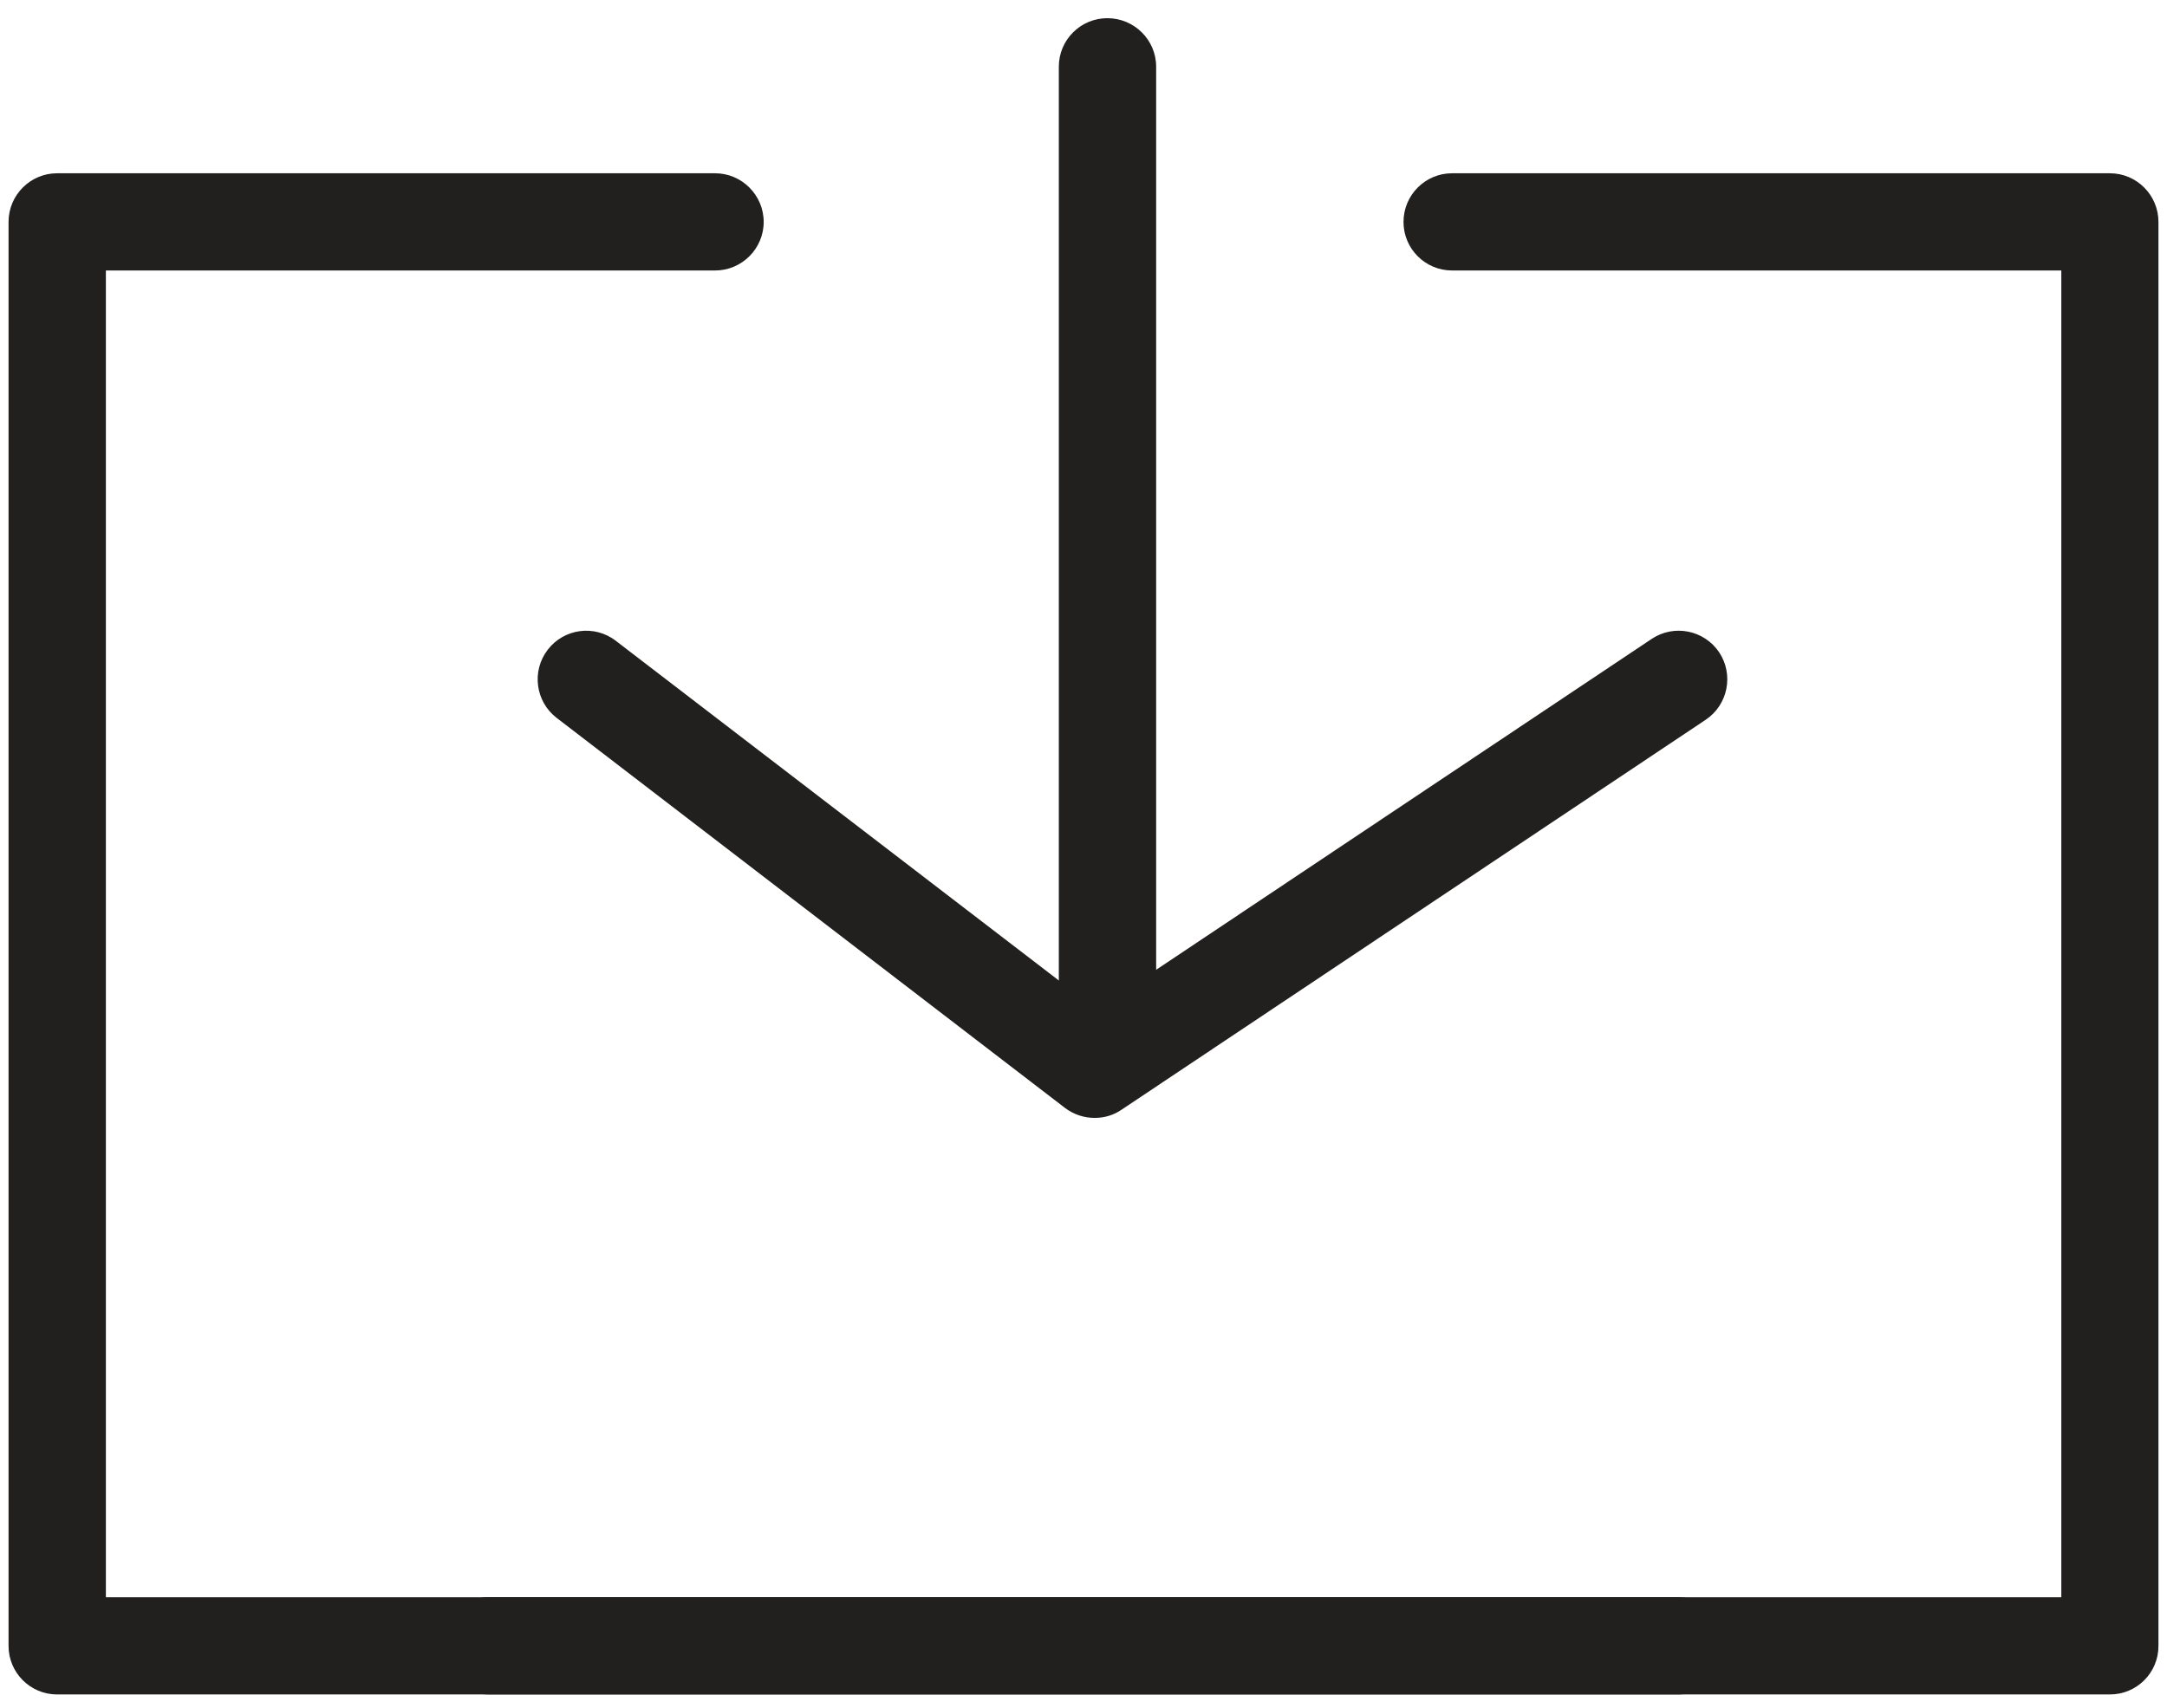 <?xml version="1.0" encoding="utf-8"?>
<!-- Generator: Adobe Illustrator 16.0.0, SVG Export Plug-In . SVG Version: 6.00 Build 0)  -->
<!DOCTYPE svg PUBLIC "-//W3C//DTD SVG 1.1//EN" "http://www.w3.org/Graphics/SVG/1.1/DTD/svg11.dtd">
<svg version="1.1" id="레이어_1" xmlns="http://www.w3.org/2000/svg" xmlns:xlink="http://www.w3.org/1999/xlink" x="0px"
	 y="0px" width="22.042px" height="17.375px" viewBox="0 0 22.042 17.375" enable-background="new 0 0 22.042 17.375"
	 xml:space="preserve">
<g>
	<path fill="#221F1F" d="M17.075,17.24H0.581c-0.273,0-0.494-0.221-0.494-0.494V2.258c0-0.273,0.221-0.495,0.494-0.495h6.693
		c0.271,0,0.494,0.222,0.494,0.495c0,0.273-0.223,0.494-0.494,0.494H1.077v13.499h15.998c0.271,0,0.494,0.221,0.494,0.495
		S17.346,17.24,17.075,17.24z"/>
	<path fill="#221F1F" d="M21.461,17.24H4.967c-0.271,0-0.494-0.221-0.494-0.494s0.223-0.495,0.494-0.495h16V2.752H14.77
		c-0.273,0-0.494-0.221-0.494-0.494c0-0.273,0.221-0.495,0.494-0.495h6.691c0.273,0,0.494,0.222,0.494,0.495v14.487
		C21.956,17.019,21.735,17.24,21.461,17.24z"/>
	<g>
		<path fill="#221F1F" d="M11.264,10.763c-0.273,0-0.494-0.221-0.494-0.494v-9.59c0-0.273,0.221-0.494,0.494-0.494
			s0.496,0.221,0.496,0.494v9.59C11.76,10.542,11.538,10.763,11.264,10.763z"/>
		<g>
			<path fill="#221F1F" d="M11.135,11.374c-0.107,0-0.213-0.034-0.303-0.102l-5.17-3.968C5.446,7.138,5.405,6.828,5.571,6.611
				s0.477-0.258,0.693-0.091l4.891,3.751L16.801,6.5c0.227-0.151,0.533-0.09,0.686,0.137c0.15,0.227,0.09,0.534-0.137,0.686
				l-5.941,3.967C11.327,11.347,11.231,11.374,11.135,11.374z"/>
		</g>
	</g>
</g>
</svg>
